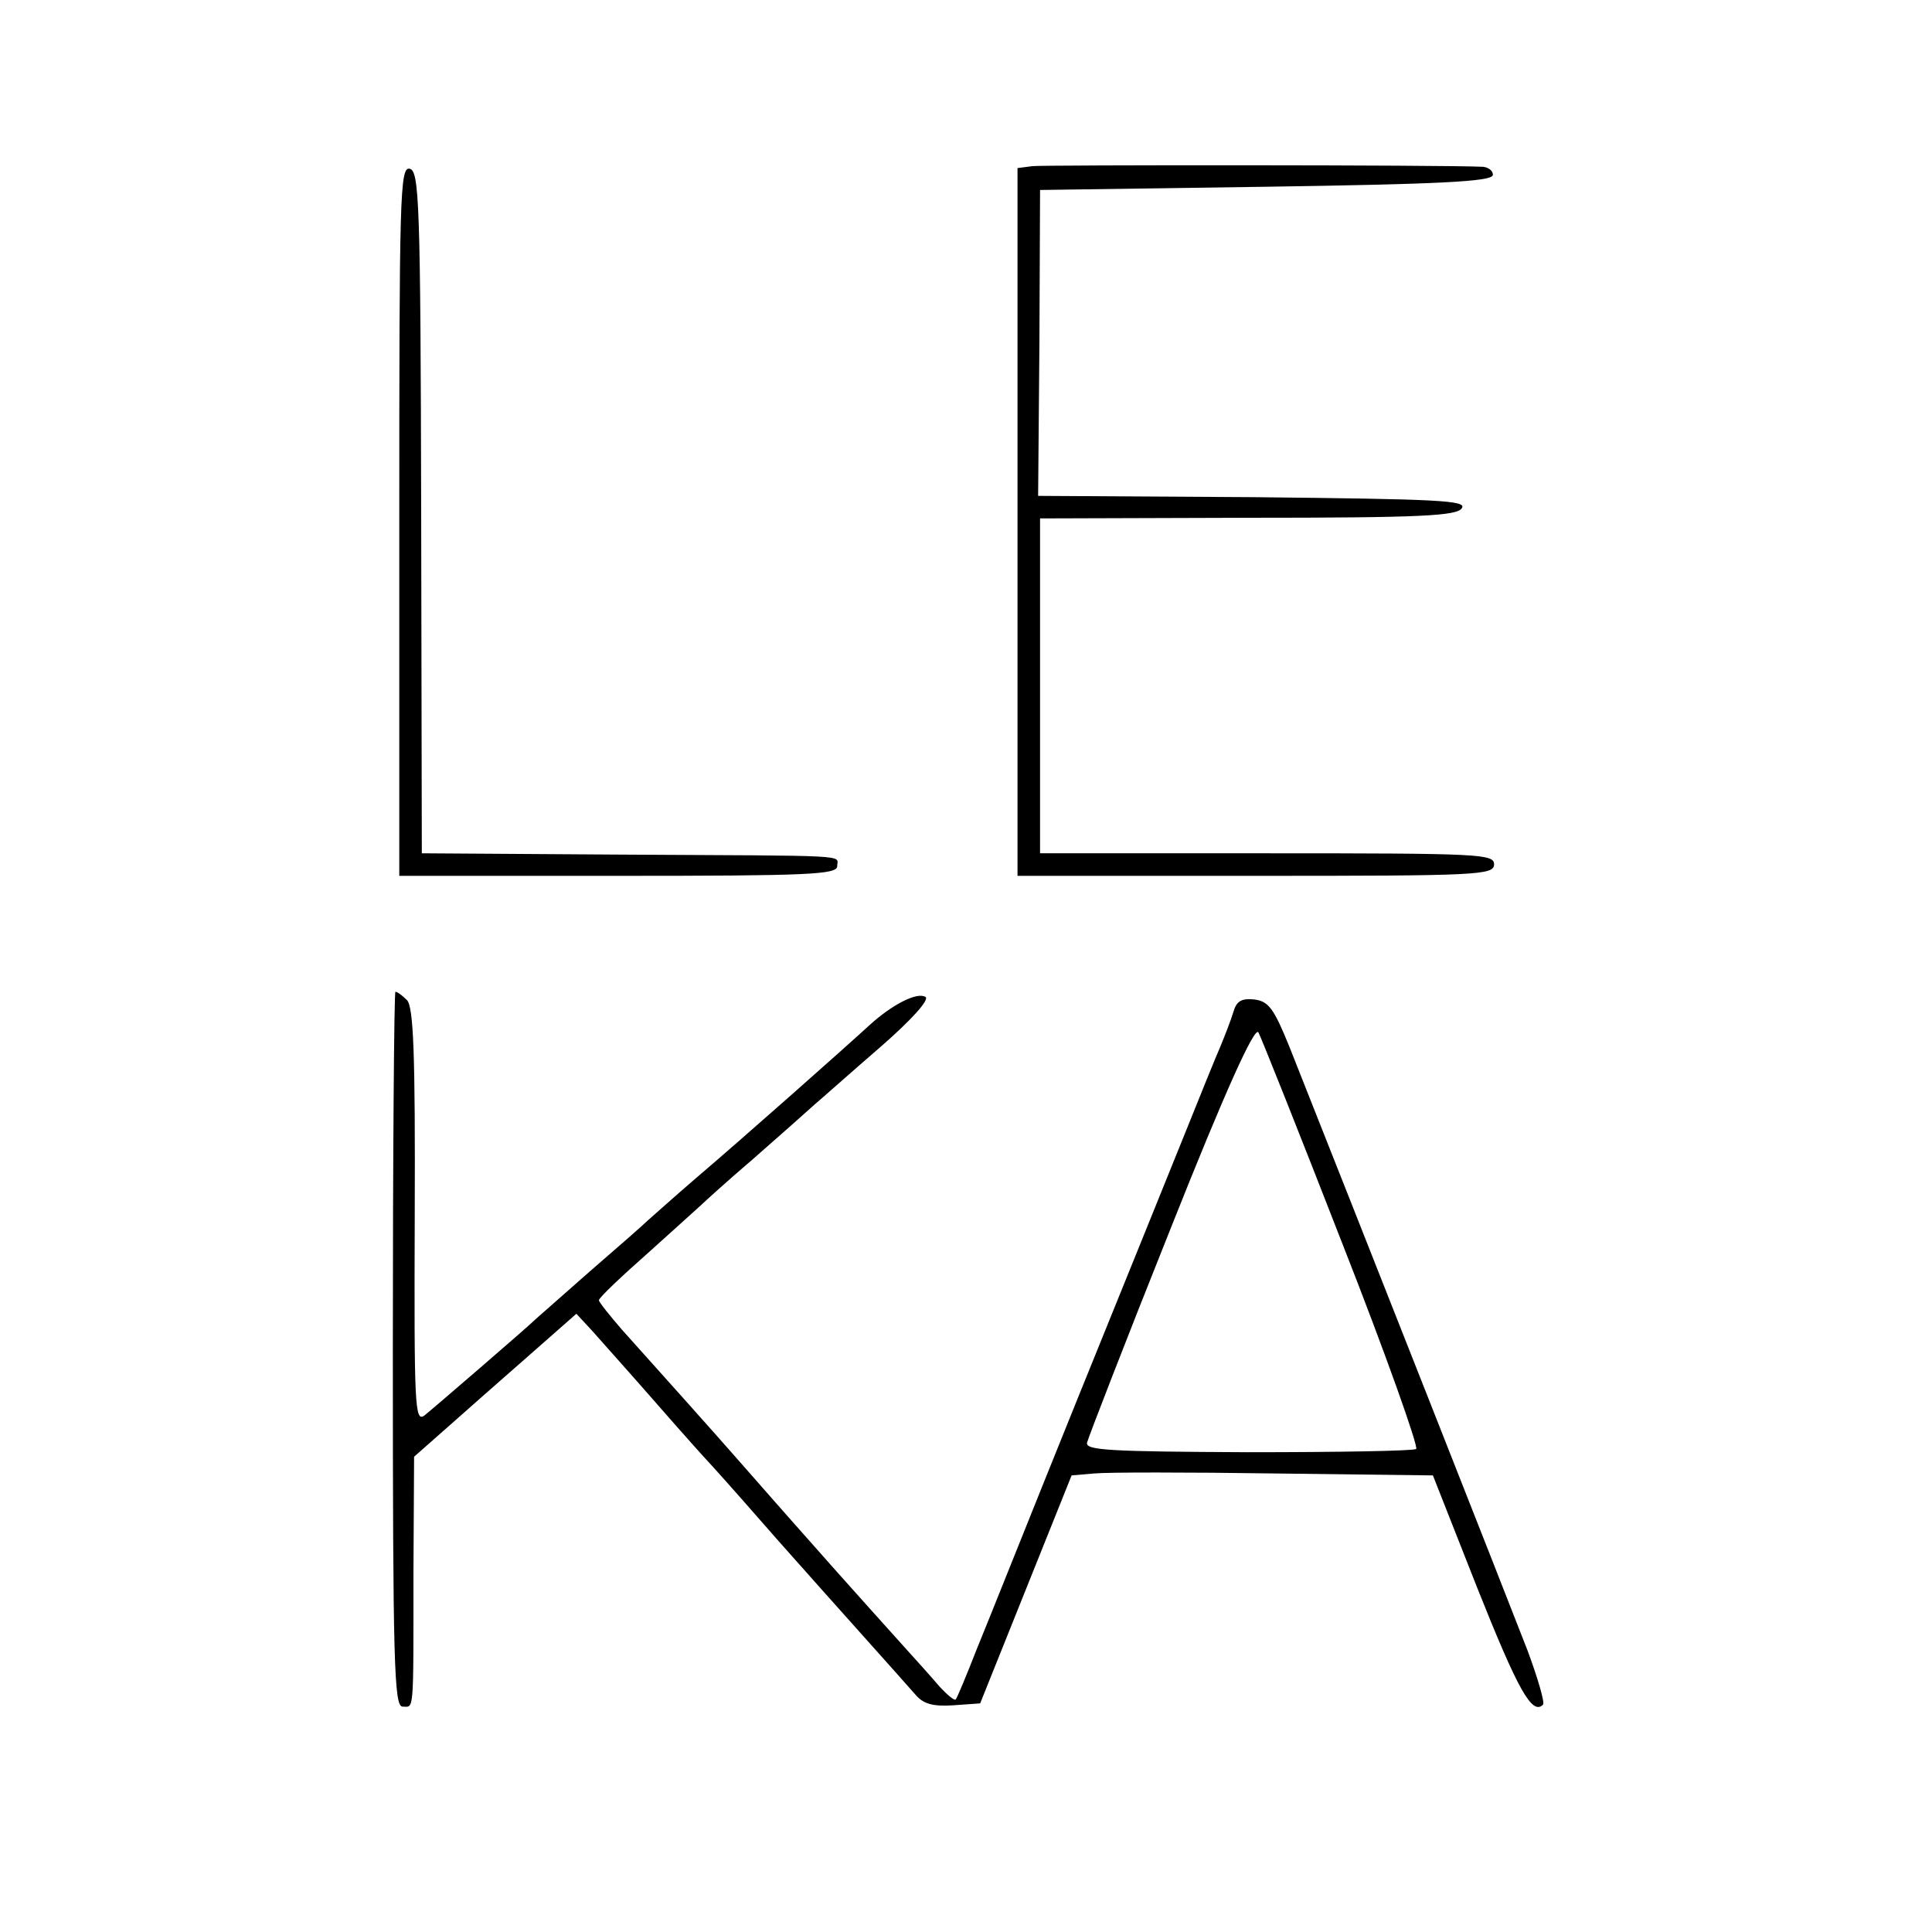 <?xml version="1.0" standalone="no"?>
<!DOCTYPE svg PUBLIC "-//W3C//DTD SVG 20010904//EN"
 "http://www.w3.org/TR/2001/REC-SVG-20010904/DTD/svg10.dtd">
<svg version="1.0" xmlns="http://www.w3.org/2000/svg"
 width="300pt" height="300pt" viewBox="0 0 300 300"
 preserveAspectRatio="xMidYMid meet">
<g transform="translate(0,300) scale(0.1,-0.1)"
fill="#000000" stroke="none">
<path d="M1603 2742 l-23 -3 0 -550 0 -549 370 0 c346 0 370 1 370 18 0 16
-23 17 -352 17 l-353 0 0 260 0 260 323 1 c270 0 325 3 332 15 8 12 -37 14
-324 17 l-334 2 2 238 1 237 350 5 c269 4 351 8 353 18 1 6 -6 12 -15 13 -60
3 -682 3 -700 1z"/>
<path d="M620 2191 l0 -551 340 0 c296 0 340 2 340 15 0 18 31 16 -340 18
l-305 2 -1 530 c-1 482 -3 530 -18 533 -15 3 -16 -43 -16 -547z"/>
<path d="M610 905 c0 -487 2 -555 15 -555 18 0 17 -16 17 207 l1 181 51 45
c28 25 85 75 126 111 l75 66 25 -27 c14 -16 59 -66 100 -113 41 -47 77 -87 80
-90 3 -3 39 -43 80 -90 41 -47 80 -90 85 -96 14 -16 137 -153 157 -176 12 -14
27 -18 58 -16 l42 3 71 177 71 177 35 3 c20 2 146 2 281 0 l245 -3 69 -175
c63 -158 85 -198 102 -181 3 3 -8 41 -24 84 -25 65 -268 681 -370 938 -24 59
-32 70 -54 73 -20 2 -28 -2 -33 -20 -4 -13 -13 -36 -20 -53 -7 -16 -31 -75
-53 -130 -22 -55 -98 -242 -168 -415 -70 -173 -140 -349 -157 -390 -16 -41
-31 -77 -33 -79 -2 -2 -13 7 -25 20 -11 13 -37 42 -57 64 -90 100 -121 135
-182 204 -36 41 -72 82 -80 91 -20 23 -128 144 -174 195 -19 22 -36 43 -36 46
0 4 35 37 78 75 42 38 79 71 82 74 3 3 38 35 79 70 41 36 84 74 96 85 13 11
59 52 103 90 47 41 76 73 69 77 -13 8 -52 -12 -87 -44 -37 -34 -196 -175 -270
-238 -35 -30 -68 -60 -74 -65 -6 -6 -47 -42 -91 -80 -44 -39 -82 -72 -85 -75
-10 -10 -156 -136 -171 -148 -15 -11 -16 15 -15 310 1 254 -2 324 -12 335 -7
7 -15 13 -18 13 -2 0 -4 -250 -4 -555z m1474 165 c68 -173 119 -317 115 -320
-4 -3 -121 -5 -261 -5 -217 1 -253 3 -250 15 2 8 60 158 130 333 85 214 130
313 136 304 4 -7 63 -155 130 -327z"/>
</g>
</svg>

